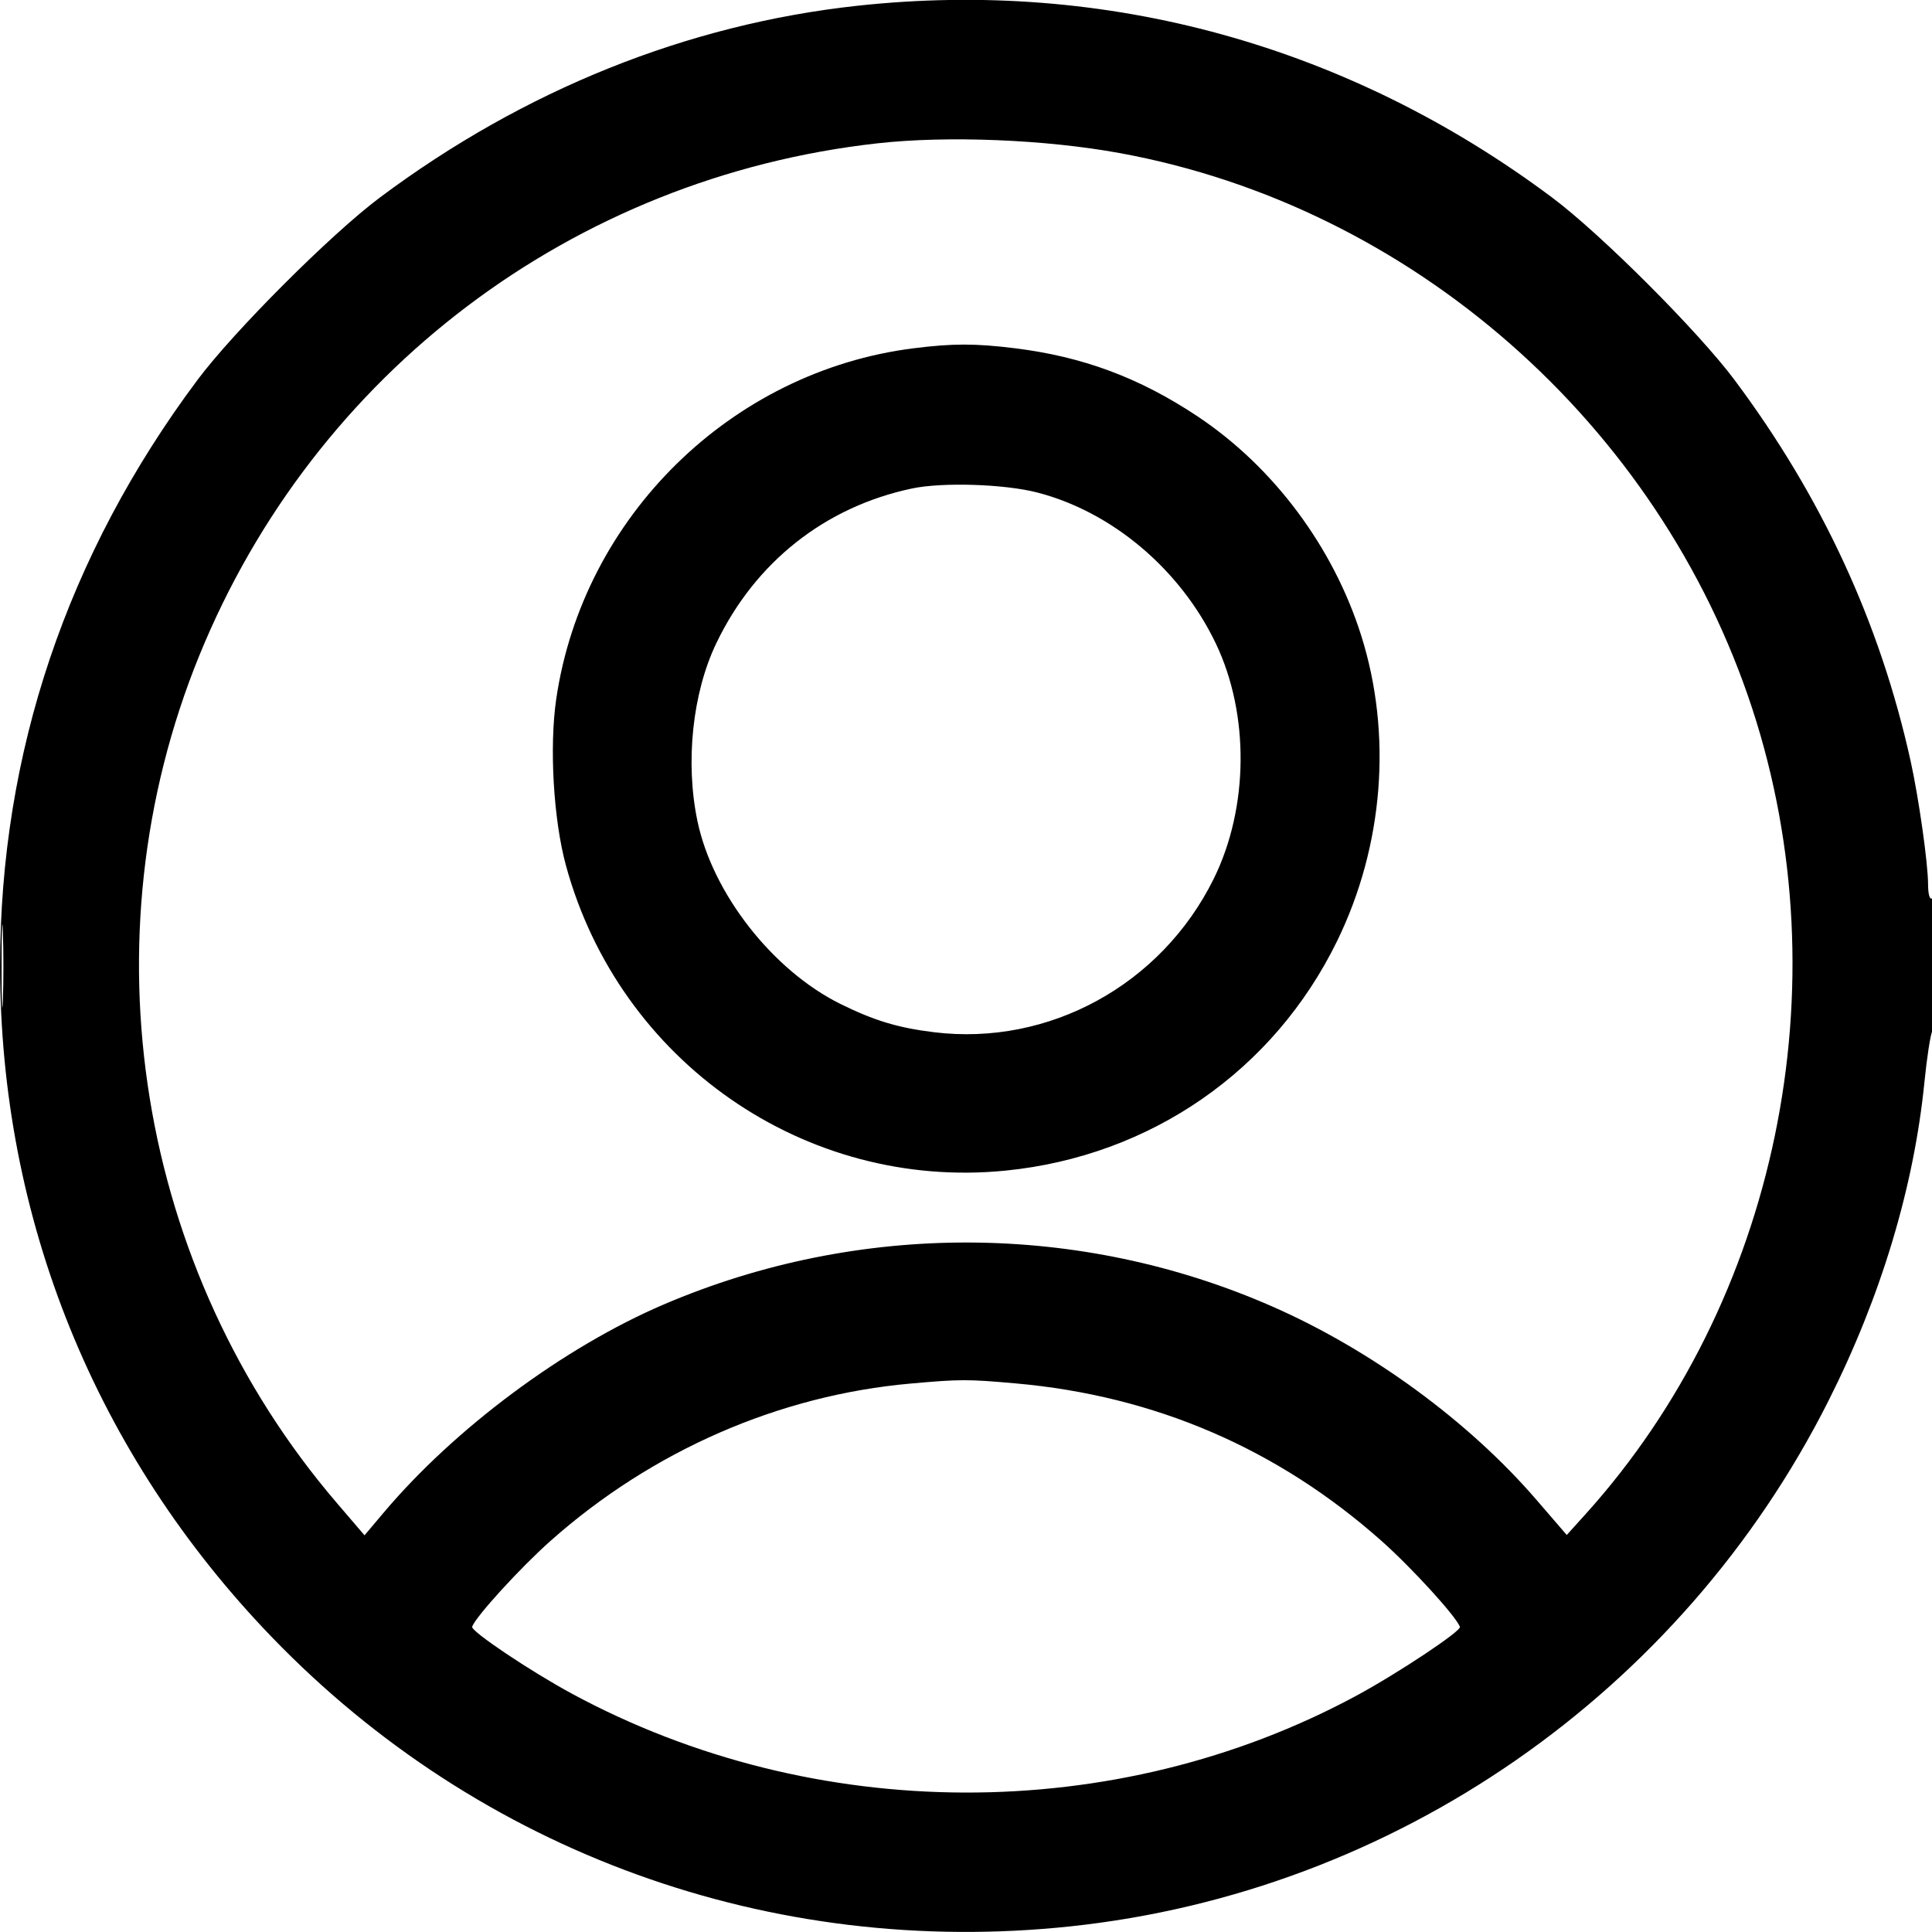 <svg xmlns="http://www.w3.org/2000/svg" viewBox="0 0 500 500" version="1.1">
	<path d="M 221.880 1.491 C 177.885 6.277, 135.580 23.268, 98.310 51.120 C 85.700 60.545, 60.545 85.700, 51.120 98.310 C 17.346 143.504, 0.021 194.933, 0.021 250 C 0.021 315.440, 24.734 376.431, 70.427 423.763 C 124.220 479.486, 199.576 506.764, 277.014 498.544 C 360.904 489.640, 435.109 438.189, 473.225 362.500 C 486.809 335.525, 495.334 307.189, 498.046 280 C 498.677 273.675, 499.600 267.719, 500.097 266.764 C 501.372 264.312, 501.280 231.709, 500 232.500 C 499.393 232.875, 498.993 231.423, 498.982 228.809 C 498.958 223.301, 496.567 206.449, 494.454 196.895 C 486.553 161.180, 471.453 128.516, 448.880 98.310 C 439.455 85.700, 414.300 60.545, 401.690 51.120 C 349.001 11.744, 286.415 -5.530, 221.880 1.491 M 227 37.100 C 148.294 45.920, 81.460 96.403, 51.609 169.581 C 21.618 243.105, 35.460 328.577, 87.130 388.919 L 94.339 397.338 99.335 391.419 C 117.750 369.602, 145.976 348.631, 171.789 337.589 C 222.215 316.016, 279.511 316.231, 329.404 338.179 C 354.945 349.415, 380.145 367.869, 397.612 388.130 L 405.476 397.252 410.328 391.876 C 460.012 336.818, 476.939 255.084, 453.497 183.433 C 429.387 109.741, 365.356 53.466, 289.876 39.633 C 270.539 36.089, 245.147 35.066, 227 37.100 M 236.500 90.127 C 189.307 96.022, 150.848 133.755, 143.950 180.927 C 142.137 193.330, 143.238 212.170, 146.468 224 C 160.330 274.774, 208.413 308.138, 260.250 302.953 C 297.768 299.200, 329.678 277.092, 346.061 243.500 C 358.068 218.882, 360.344 190.048, 352.294 164.524 C 345.052 141.558, 329.579 120.831, 309.907 107.742 C 294.873 97.739, 280.186 92.276, 262.500 90.109 C 252.330 88.862, 246.595 88.866, 236.500 90.127 M 236 126.424 C 213.497 131.183, 195.404 145.510, 185.350 166.529 C 179.200 179.387, 177.313 197.270, 180.499 212.500 C 184.425 231.264, 200.009 251.181, 217.531 259.831 C 226.264 264.142, 232.418 266.001, 241.722 267.139 C 271.487 270.780, 300.527 254.871, 314.076 227.500 C 323.184 209.100, 323.412 184.848, 314.650 166.529 C 305.503 147.404, 287.896 132.505, 268.500 127.474 C 259.990 125.266, 243.928 124.748, 236 126.424 M 0.411 250 C 0.411 259.625, 0.561 263.563, 0.745 258.750 C 0.928 253.937, 0.928 246.062, 0.745 241.250 C 0.561 236.438, 0.411 240.375, 0.411 250 M 235.694 358.060 C 201.604 361.085, 168.792 375.417, 142.482 398.773 C 134.695 405.686, 123.131 418.349, 122.189 420.993 C 121.783 422.132, 137.195 432.473, 148.028 438.331 C 210.746 472.241, 288.689 472.454, 350.957 438.884 C 361.655 433.116, 378.210 422.118, 377.825 421.033 C 376.874 418.357, 365.361 405.736, 357.518 398.773 C 330.611 374.886, 298.835 361.207, 262.860 358.023 C 250.367 356.917, 248.551 356.919, 235.694 358.060" stroke="none" fill="currentColor" fill-rule="evenodd"></path>
</svg>